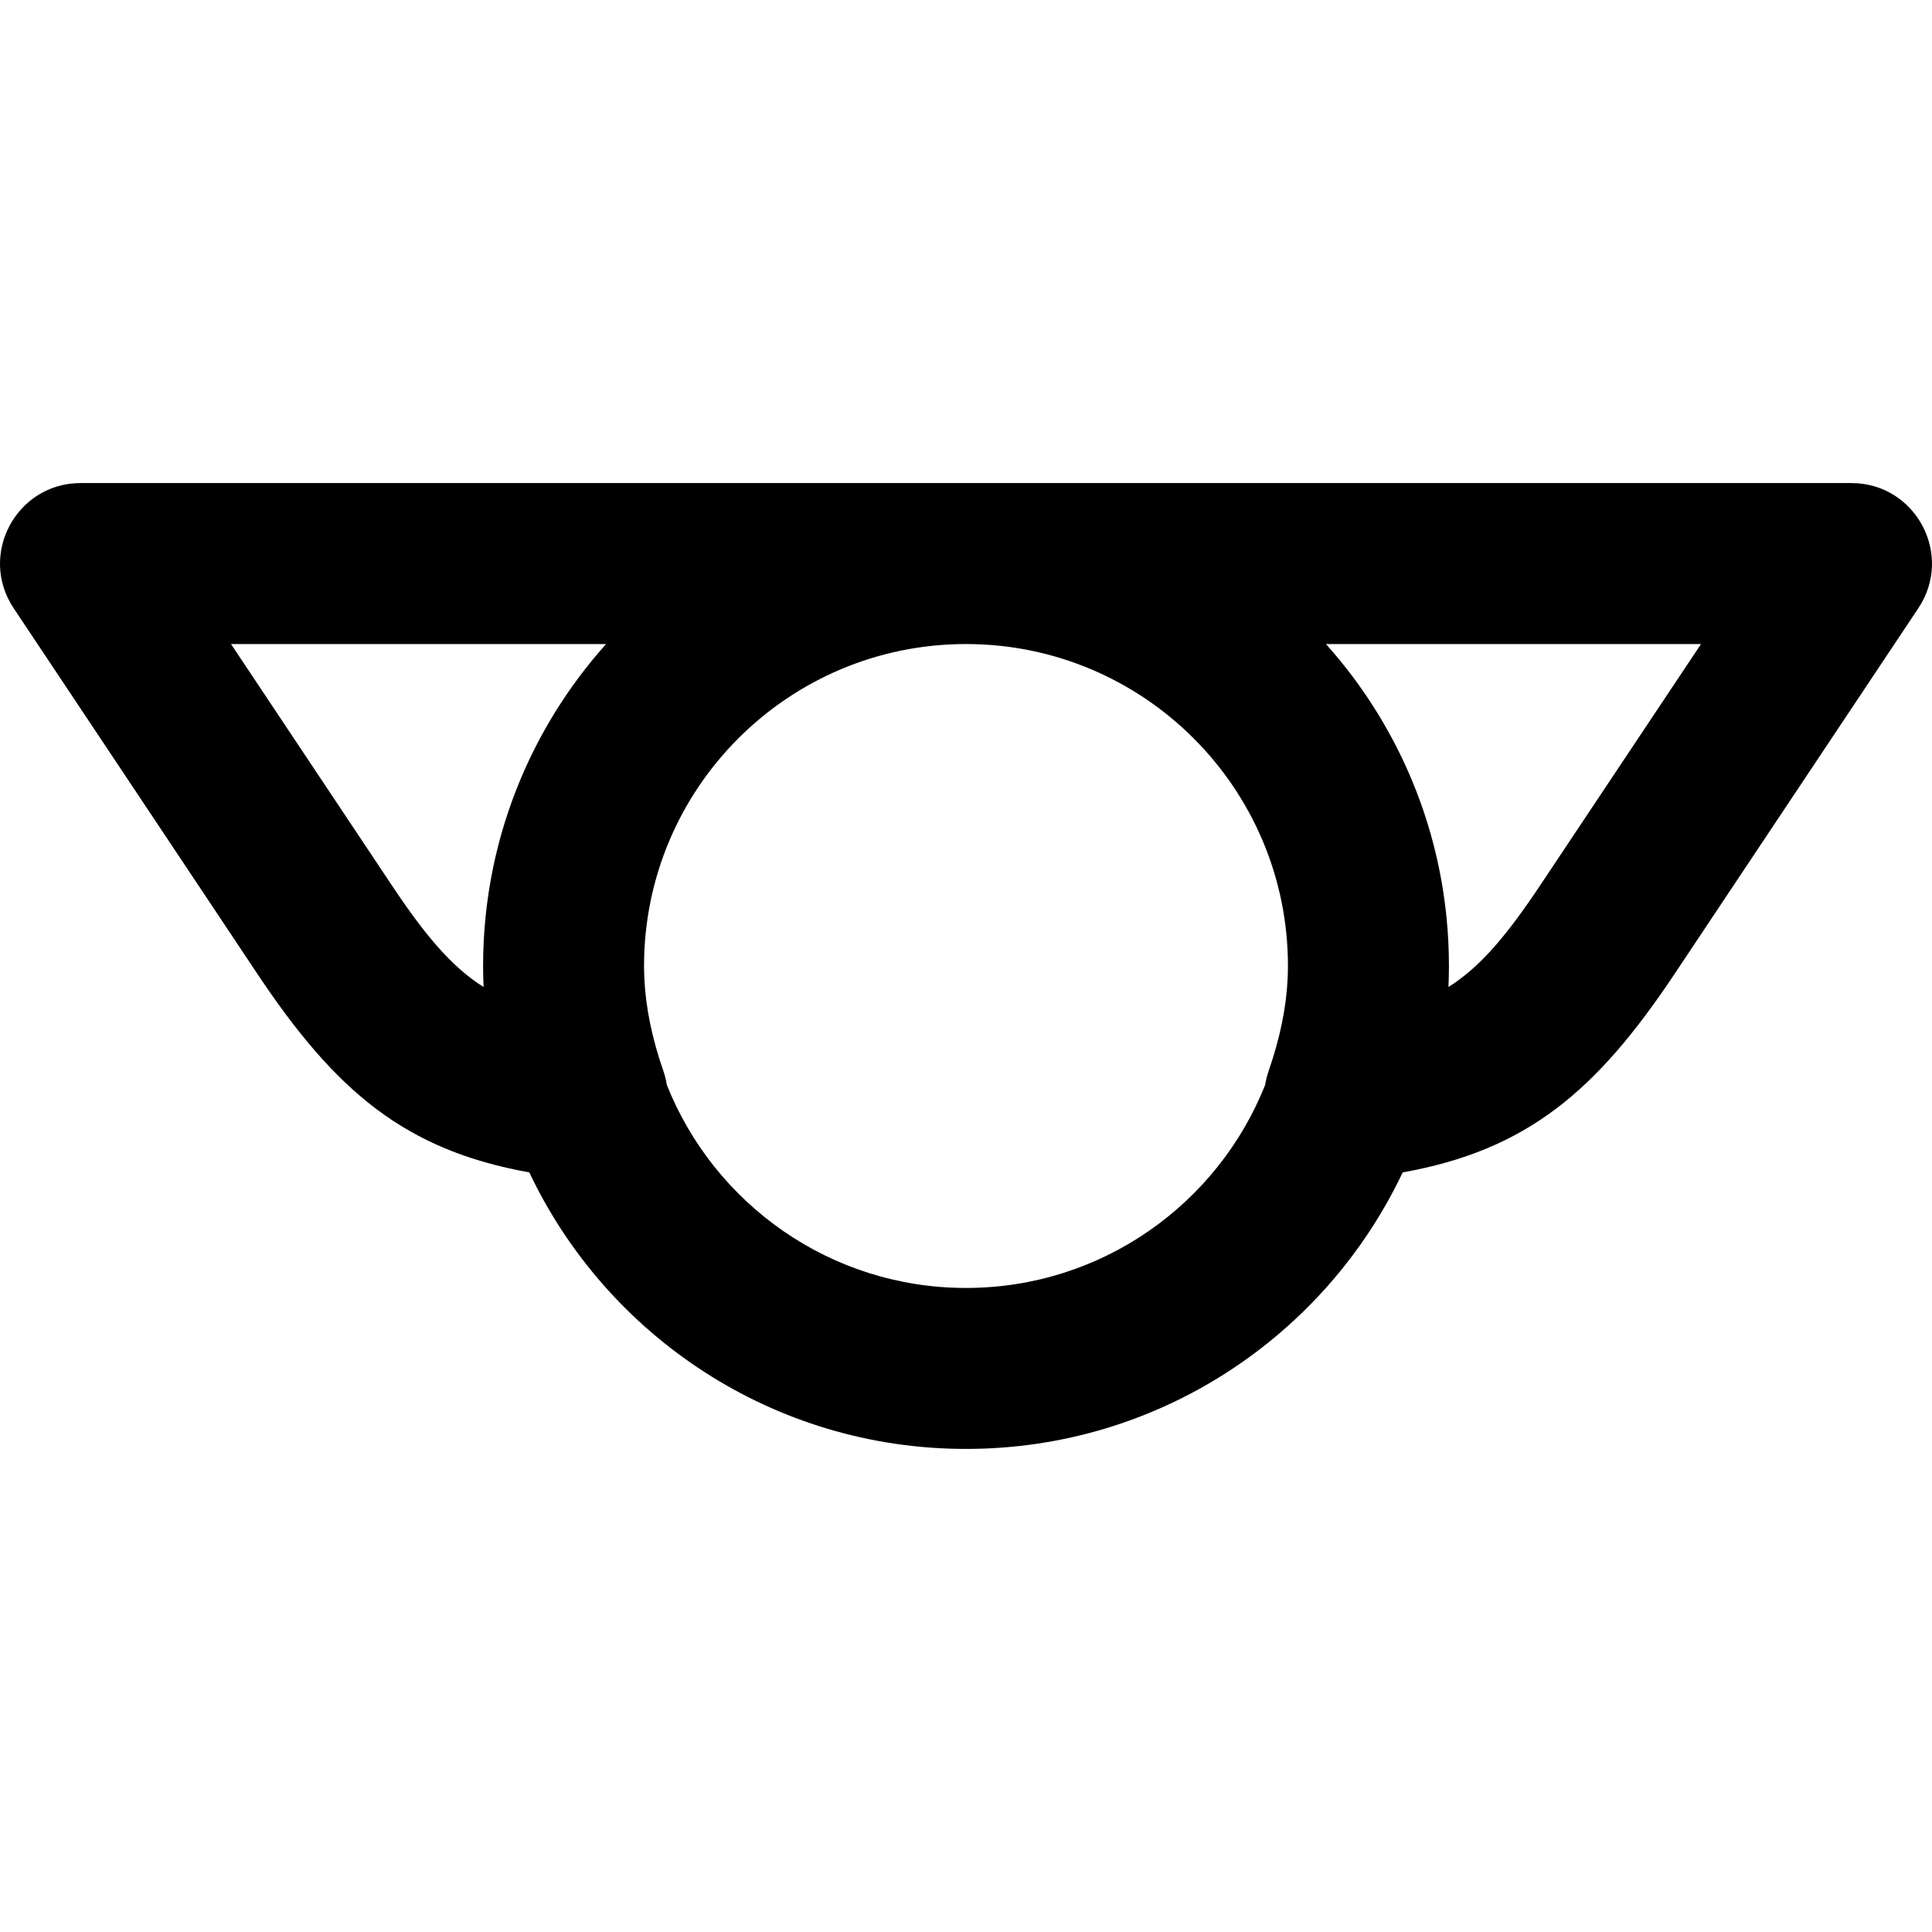 <?xml version="1.0" encoding="iso-8859-1"?>
<!-- Uploaded to: SVG Repo, www.svgrepo.com, Generator: SVG Repo Mixer Tools -->
<svg fill="#000000" height="800px" width="800px" version="1.1" id="Layer_1" xmlns="http://www.w3.org/2000/svg" xmlns:xlink="http://www.w3.org/1999/xlink" 
	 viewBox="0 0 512.072 512.072" xml:space="preserve">
<g transform="translate(-1)">
	<g>
		<path d="M491.703,128.036H257.036H22.369c-17.038,0-27.201,18.988-17.752,33.165l64.725,97.109
			c20.659,30.944,39.016,46.536,71.951,52.432c20.516,43.321,64.631,73.293,115.742,73.293s95.226-29.972,115.742-73.293
			c32.935-5.896,51.291-21.487,71.942-52.419l64.734-97.123C518.904,147.024,508.74,128.036,491.703,128.036z M104.837,234.633
			l-42.611-63.931h99.409c-0.261,0.292-0.516,0.59-0.774,0.885c-0.281,0.32-0.563,0.638-0.841,0.961
			c-0.38,0.441-0.754,0.887-1.128,1.334c-0.262,0.313-0.526,0.623-0.785,0.938c-0.394,0.48-0.781,0.966-1.169,1.451
			c-0.23,0.288-0.463,0.573-0.691,0.863c-0.468,0.597-0.928,1.201-1.385,1.807c-0.139,0.184-0.282,0.365-0.42,0.549
			c-0.592,0.792-1.174,1.591-1.748,2.397c-0.161,0.226-0.316,0.456-0.476,0.683c-0.41,0.584-0.82,1.169-1.221,1.761
			c-0.211,0.312-0.416,0.627-0.624,0.941c-0.341,0.513-0.682,1.026-1.016,1.544c-0.224,0.347-0.441,0.698-0.662,1.047
			c-0.309,0.491-0.619,0.981-0.922,1.476c-0.225,0.367-0.444,0.737-0.665,1.107c-0.291,0.486-0.58,0.972-0.864,1.462
			c-0.22,0.378-0.435,0.759-0.651,1.14c-0.276,0.486-0.549,0.974-0.819,1.464c-0.214,0.389-0.424,0.78-0.634,1.171
			c-0.262,0.49-0.522,0.981-0.778,1.475c-0.205,0.395-0.408,0.791-0.61,1.189c-0.251,0.497-0.499,0.996-0.744,1.497
			c-0.196,0.399-0.39,0.799-0.582,1.201c-0.242,0.508-0.479,1.019-0.715,1.531c-0.183,0.398-0.367,0.796-0.546,1.196
			c-0.235,0.524-0.463,1.052-0.691,1.58c-0.17,0.394-0.343,0.788-0.509,1.184c-0.23,0.549-0.453,1.102-0.676,1.655
			c-0.153,0.379-0.309,0.757-0.459,1.138c-0.237,0.605-0.466,1.215-0.694,1.825c-0.125,0.333-0.254,0.664-0.376,0.998
			c-0.297,0.814-0.584,1.633-0.865,2.455c-0.046,0.134-0.095,0.266-0.14,0.4c-0.323,0.956-0.635,1.917-0.936,2.883
			c-0.094,0.302-0.181,0.607-0.273,0.909c-0.203,0.669-0.406,1.337-0.598,2.011c-0.108,0.377-0.208,0.758-0.313,1.137
			c-0.166,0.601-0.332,1.202-0.489,1.806c-0.108,0.414-0.208,0.831-0.312,1.246c-0.143,0.575-0.286,1.151-0.422,1.729
			c-0.101,0.432-0.197,0.865-0.293,1.299c-0.127,0.568-0.252,1.136-0.372,1.707c-0.092,0.442-0.18,0.885-0.268,1.328
			c-0.112,0.567-0.222,1.134-0.326,1.703c-0.083,0.45-0.162,0.901-0.24,1.353c-0.098,0.567-0.192,1.134-0.282,1.703
			c-0.072,0.456-0.143,0.913-0.21,1.371c-0.085,0.573-0.164,1.147-0.241,1.722c-0.061,0.455-0.121,0.909-0.177,1.365
			c-0.072,0.585-0.137,1.173-0.201,1.761c-0.049,0.45-0.099,0.9-0.143,1.352c-0.059,0.602-0.11,1.207-0.161,1.812
			c-0.037,0.44-0.076,0.879-0.109,1.32c-0.047,0.633-0.083,1.269-0.121,1.905c-0.024,0.416-0.053,0.83-0.073,1.247
			c-0.034,0.702-0.057,1.408-0.08,2.113c-0.012,0.353-0.029,0.705-0.037,1.059c-0.026,1.06-0.04,2.122-0.04,3.188
			c0,0.943,0.012,1.884,0.036,2.825c0.02,0.917,0.053,1.831,0.092,2.744C120.648,256.239,113.657,247.845,104.837,234.633z
			 M257.036,341.369c-35.987,0-66.757-22.302-79.298-53.826c-0.192-1.247-0.497-2.483-0.916-3.694
			c-2.958-8.543-4.647-16.556-5.032-24.375c-0.045-1.142-0.087-2.286-0.087-3.439c0-47.119,38.214-85.333,85.333-85.333
			s85.333,38.214,85.333,85.333c0,1.153-0.042,2.297-0.087,3.439c-0.385,7.818-2.073,15.832-5.032,24.375
			c-0.421,1.217-0.727,2.457-0.921,3.707C323.785,319.073,293.018,341.369,257.036,341.369z M409.226,234.647
			c-8.815,13.204-15.803,21.595-24.318,26.959c0.039-0.913,0.072-1.827,0.092-2.744c0.023-0.941,0.036-1.882,0.036-2.825
			c0-1.066-0.014-2.128-0.04-3.188c-0.009-0.354-0.026-0.706-0.037-1.059c-0.023-0.705-0.046-1.411-0.08-2.113
			c-0.02-0.417-0.049-0.831-0.073-1.247c-0.037-0.636-0.074-1.272-0.121-1.905c-0.032-0.441-0.072-0.88-0.109-1.32
			c-0.051-0.605-0.102-1.21-0.161-1.812c-0.044-0.452-0.094-0.902-0.143-1.352c-0.064-0.588-0.129-1.175-0.201-1.761
			c-0.056-0.456-0.116-0.911-0.177-1.365c-0.077-0.575-0.157-1.15-0.241-1.722c-0.068-0.458-0.138-0.914-0.21-1.371
			c-0.09-0.569-0.185-1.137-0.282-1.703c-0.078-0.452-0.157-0.903-0.24-1.353c-0.105-0.569-0.214-1.137-0.326-1.703
			c-0.088-0.443-0.175-0.886-0.268-1.328c-0.119-0.571-0.245-1.139-0.372-1.707c-0.097-0.433-0.192-0.867-0.293-1.299
			c-0.135-0.578-0.279-1.154-0.422-1.729c-0.104-0.416-0.204-0.832-0.312-1.246c-0.157-0.604-0.323-1.205-0.489-1.806
			c-0.104-0.379-0.205-0.76-0.313-1.137c-0.194-0.678-0.398-1.352-0.603-2.026c-0.09-0.297-0.175-0.596-0.268-0.892
			c-0.301-0.967-0.613-1.929-0.937-2.886c-0.045-0.134-0.095-0.266-0.14-0.4c-0.281-0.822-0.568-1.641-0.865-2.455
			c-0.121-0.332-0.249-0.66-0.373-0.99c-0.23-0.613-0.459-1.226-0.698-1.835c-0.148-0.376-0.302-0.75-0.453-1.124
			c-0.225-0.557-0.449-1.115-0.682-1.669c-0.165-0.393-0.336-0.783-0.504-1.174c-0.23-0.532-0.46-1.063-0.696-1.591
			c-0.178-0.397-0.36-0.792-0.542-1.187c-0.237-0.515-0.476-1.029-0.719-1.541c-0.19-0.399-0.384-0.796-0.578-1.193
			c-0.246-0.503-0.495-1.006-0.748-1.505c-0.2-0.395-0.402-0.789-0.606-1.181c-0.258-0.496-0.519-0.991-0.783-1.483
			c-0.208-0.389-0.418-0.777-0.63-1.163c-0.271-0.493-0.546-0.982-0.822-1.471c-0.215-0.379-0.43-0.759-0.649-1.136
			c-0.285-0.491-0.575-0.978-0.866-1.465c-0.22-0.368-0.439-0.737-0.662-1.102c-0.305-0.499-0.617-0.993-0.928-1.487
			c-0.218-0.346-0.434-0.693-0.655-1.037c-0.337-0.523-0.681-1.04-1.025-1.558c-0.205-0.309-0.407-0.62-0.615-0.927
			c-0.406-0.599-0.821-1.192-1.237-1.784c-0.154-0.219-0.304-0.442-0.46-0.66c-0.575-0.807-1.158-1.607-1.751-2.4
			c-0.131-0.176-0.267-0.348-0.4-0.523c-0.464-0.615-0.931-1.228-1.406-1.834c-0.224-0.286-0.454-0.567-0.68-0.85
			c-0.391-0.49-0.782-0.98-1.18-1.465c-0.256-0.312-0.518-0.62-0.778-0.929c-0.377-0.449-0.753-0.899-1.135-1.343
			c-0.276-0.32-0.556-0.637-0.835-0.954c-0.26-0.296-0.516-0.596-0.779-0.89h99.409L409.226,234.647z"/>
	</g>
</g>
</svg>